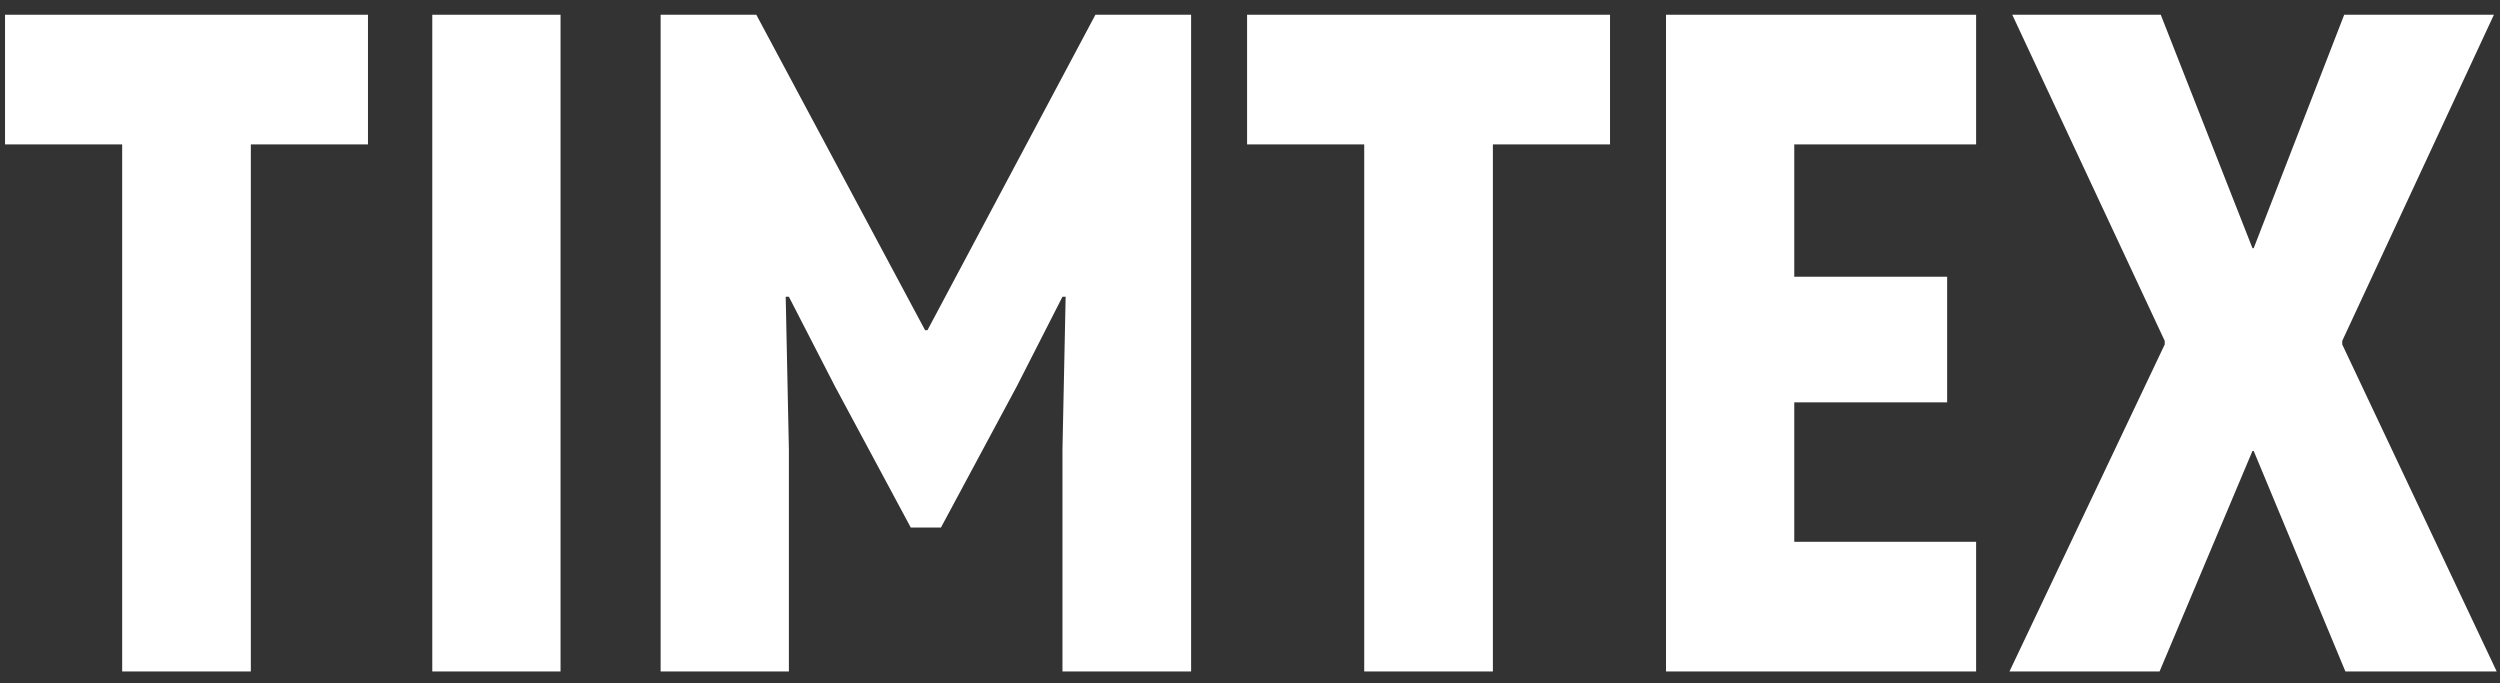 <svg width="139" height="38" viewBox="0 0 139 38" fill="none" xmlns="http://www.w3.org/2000/svg">
<rect x="0" y="0" width="139" height="38" fill="#333333" stroke="none"/>
<path d="M130.404 37.333L125.305 25.071H125.15L120.359 19.076V18.953L111.882 0.82H120.138L125.238 13.8H125.393L130.228 19.027V19.151L138.816 37.333H130.404ZM111.727 37.333L120.359 19.151V19.027L125.15 13.8H125.305L130.338 0.82H138.661L130.228 18.953V19.076L125.393 25.071H125.238L120.072 37.333H111.727Z" fill="white"/>
<path d="M92.63 37.333V0.82H109.872V8.029H99.761V15.386H108.261V22.371H99.761V30.124H109.872V37.333H92.63Z" fill="white"/>
<path d="M75.851 37.333V6.815H83.004V37.333H75.851ZM69.338 8.029V0.82H89.517V8.029H69.338Z" fill="white"/>
<path d="M36.731 37.333V0.82H42.051L51.434 18.358H51.567L60.905 0.82H66.226V37.333H59.073V24.997L59.25 16.5H59.073L56.534 21.479L52.317 29.331H50.639L46.423 21.479L43.862 16.5H43.685L43.862 24.997V37.333H36.731Z" fill="white"/>
<path d="M24.035 37.333V0.82H31.166V37.333H24.035Z" fill="white"/>
<path d="M6.793 37.333V6.815H13.946V37.333H6.793ZM0.28 8.029V0.82H20.459V8.029H0.28Z" fill="white"/>
</svg>
